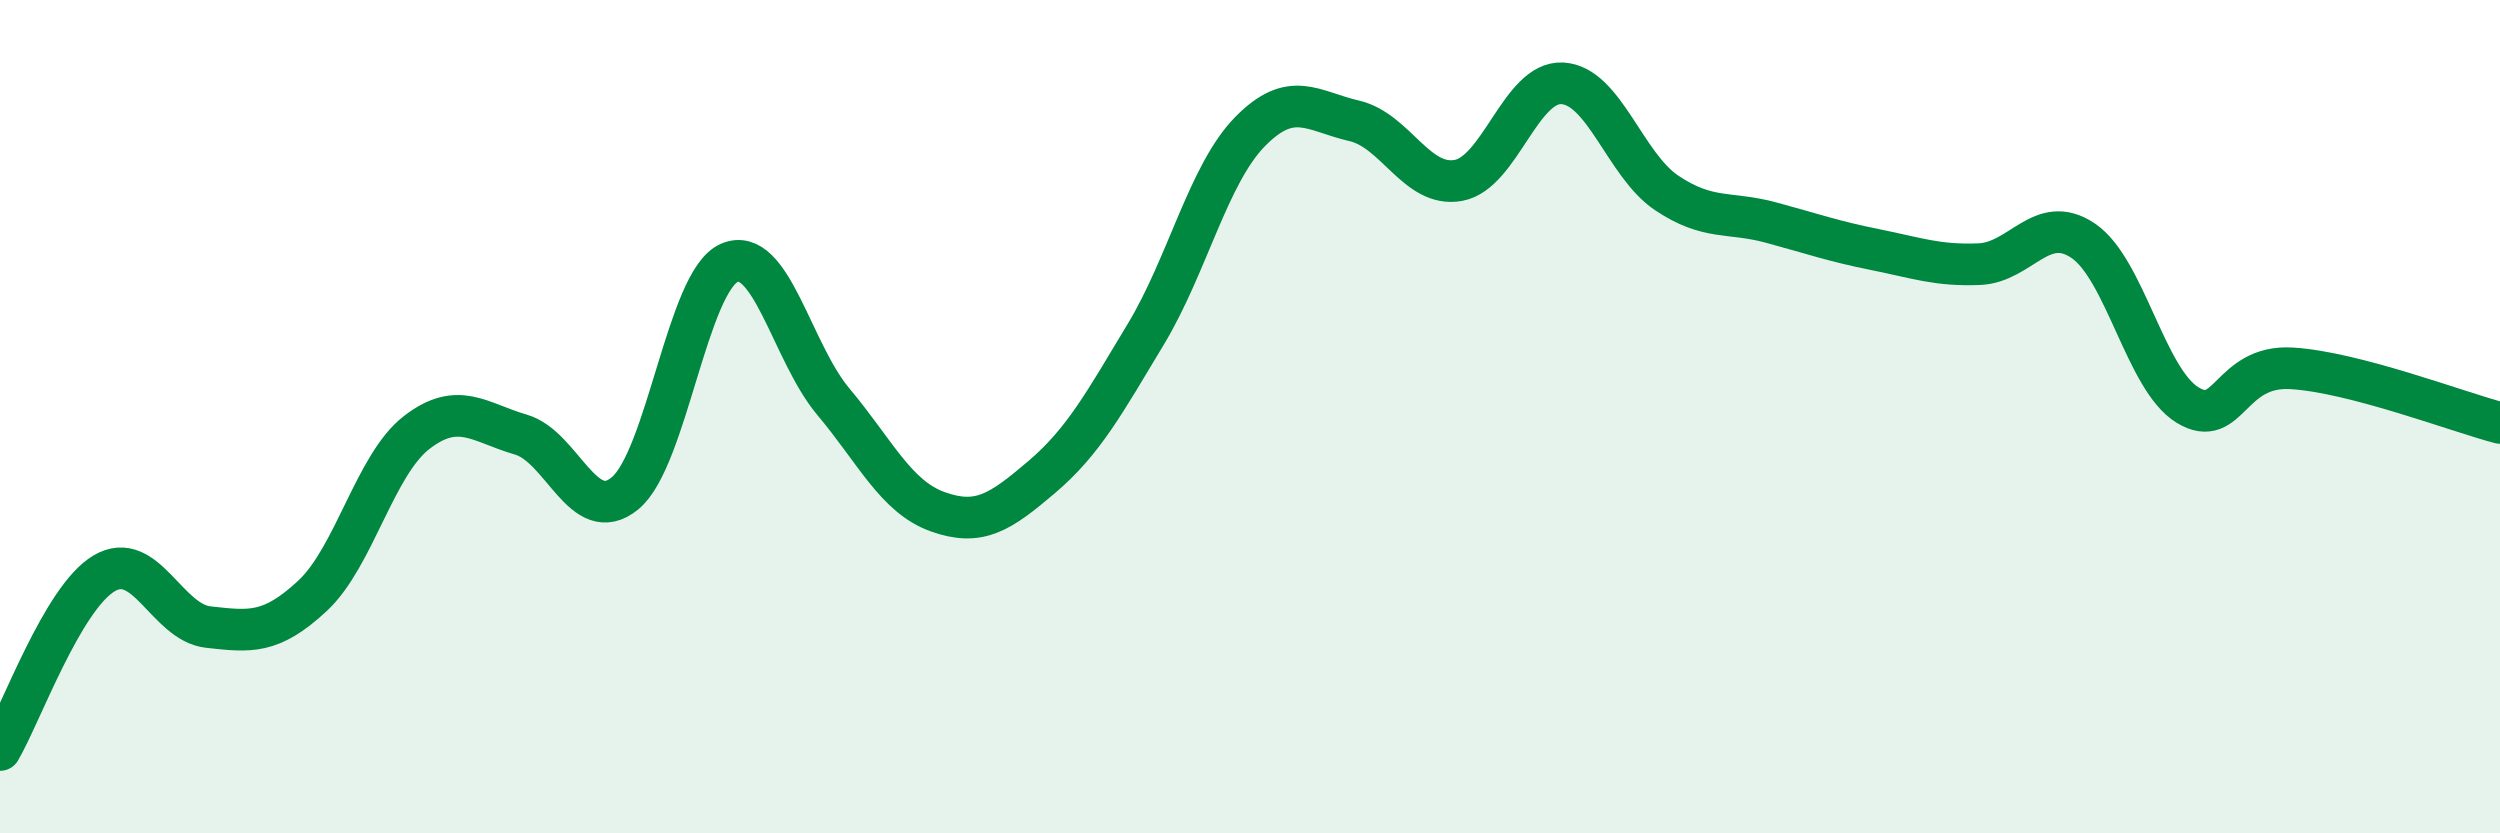 
    <svg width="60" height="20" viewBox="0 0 60 20" xmlns="http://www.w3.org/2000/svg">
      <path
        d="M 0,18 C 0.5,17.15 1.5,14.35 2.5,13.76 C 3.5,13.17 4,14.94 5,15.05 C 6,15.16 6.5,15.23 7.5,14.3 C 8.5,13.37 9,11.15 10,10.38 C 11,9.61 11.5,10.14 12.5,10.43 C 13.5,10.72 14,12.66 15,11.84 C 16,11.02 16.5,6.75 17.5,6.31 C 18.5,5.87 19,8.45 20,9.64 C 21,10.83 21.5,11.92 22.5,12.28 C 23.5,12.64 24,12.3 25,11.45 C 26,10.6 26.5,9.68 27.5,8.02 C 28.5,6.36 29,4.18 30,3.16 C 31,2.14 31.5,2.67 32.5,2.9 C 33.5,3.13 34,4.51 35,4.33 C 36,4.15 36.5,1.94 37.5,2 C 38.5,2.06 39,3.96 40,4.63 C 41,5.3 41.5,5.07 42.5,5.34 C 43.5,5.61 44,5.79 45,5.99 C 46,6.19 46.5,6.38 47.5,6.34 C 48.5,6.3 49,5.1 50,5.78 C 51,6.46 51.5,9.11 52.5,9.72 C 53.5,10.33 53.5,8.75 55,8.84 C 56.5,8.93 59,9.89 60,10.15L60 20L0 20Z"
        fill="#008740"
        opacity="0.1"
        stroke-linecap="round"
        stroke-linejoin="round"
      />
      <path
        d="M 0,18 C 0.5,17.15 1.5,14.35 2.5,13.76 C 3.5,13.17 4,14.94 5,15.05 C 6,15.16 6.5,15.23 7.5,14.3 C 8.5,13.37 9,11.15 10,10.38 C 11,9.61 11.5,10.14 12.5,10.43 C 13.5,10.72 14,12.66 15,11.84 C 16,11.02 16.5,6.75 17.5,6.31 C 18.5,5.87 19,8.45 20,9.64 C 21,10.83 21.5,11.92 22.5,12.28 C 23.5,12.64 24,12.3 25,11.45 C 26,10.6 26.5,9.68 27.5,8.02 C 28.5,6.36 29,4.18 30,3.16 C 31,2.14 31.5,2.67 32.5,2.9 C 33.5,3.13 34,4.51 35,4.33 C 36,4.15 36.5,1.94 37.5,2 C 38.5,2.06 39,3.96 40,4.63 C 41,5.3 41.5,5.07 42.5,5.34 C 43.5,5.61 44,5.79 45,5.99 C 46,6.19 46.5,6.38 47.5,6.34 C 48.5,6.3 49,5.1 50,5.78 C 51,6.46 51.5,9.11 52.5,9.72 C 53.5,10.33 53.5,8.75 55,8.84 C 56.5,8.93 59,9.89 60,10.15"
        stroke="#008740"
        stroke-width="1"
        fill="none"
        stroke-linecap="round"
        stroke-linejoin="round"
      />
    </svg>
  